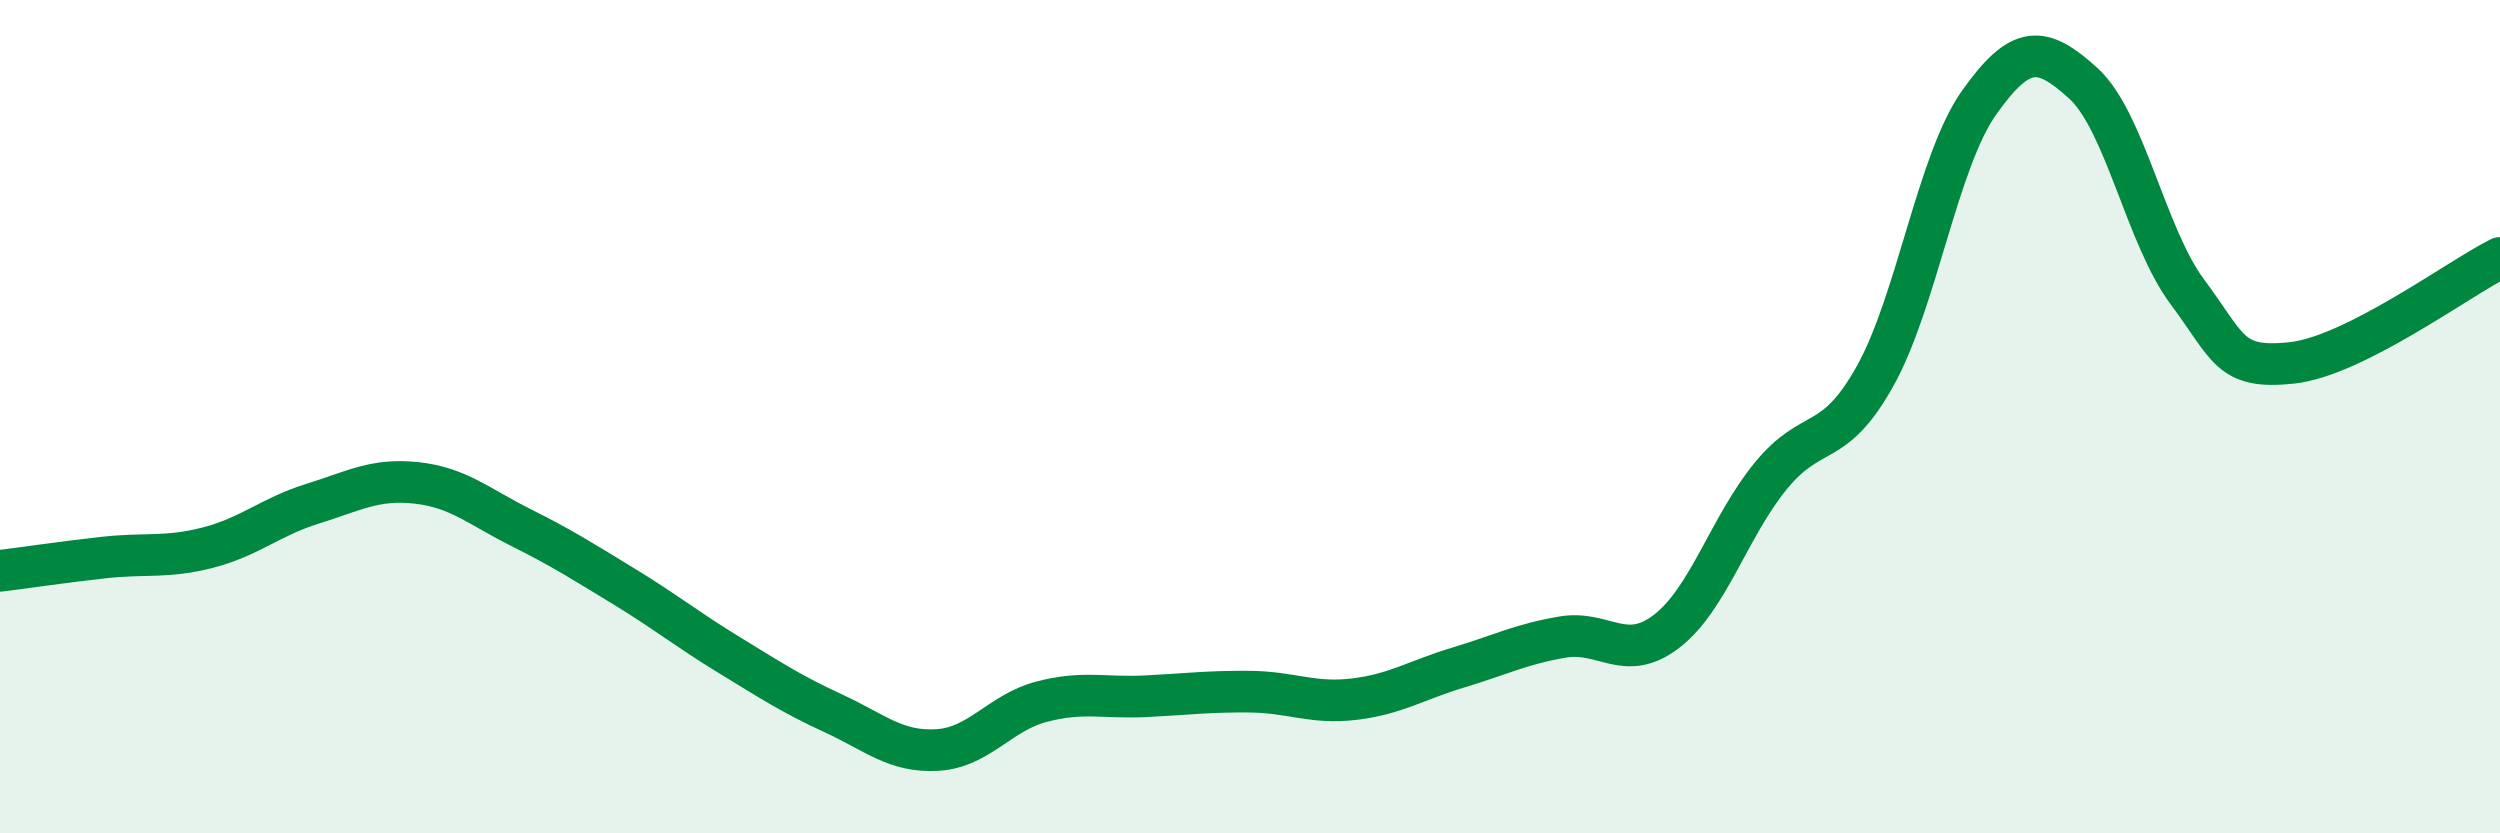 
    <svg width="60" height="20" viewBox="0 0 60 20" xmlns="http://www.w3.org/2000/svg">
      <path
        d="M 0,13.7 C 0.5,13.64 1.5,13.49 2.5,13.38 C 3.5,13.27 4,13.4 5,13.14 C 6,12.88 6.5,12.4 7.5,12.09 C 8.5,11.78 9,11.48 10,11.59 C 11,11.7 11.5,12.16 12.5,12.66 C 13.5,13.16 14,13.48 15,14.09 C 16,14.7 16.5,15.11 17.5,15.72 C 18.5,16.33 19,16.66 20,17.12 C 21,17.58 21.5,18.06 22.5,18 C 23.5,17.94 24,17.1 25,16.84 C 26,16.58 26.5,16.76 27.5,16.71 C 28.5,16.66 29,16.59 30,16.6 C 31,16.61 31.5,16.9 32.5,16.78 C 33.5,16.66 34,16.32 35,16.02 C 36,15.72 36.5,15.46 37.5,15.29 C 38.5,15.12 39,15.92 40,15.15 C 41,14.38 41.5,12.64 42.5,11.42 C 43.5,10.2 44,10.82 45,9.03 C 46,7.24 46.5,3.87 47.5,2.46 C 48.5,1.05 49,1.09 50,2 C 51,2.91 51.5,5.67 52.5,7.01 C 53.5,8.35 53.5,8.87 55,8.71 C 56.5,8.55 59,6.69 60,6.19L60 20L0 20Z"
        fill="#008740"
        opacity="0.1"
        stroke-linecap="round"
        stroke-linejoin="round"
      />
      <path
        d="M 0,13.7 C 0.5,13.64 1.5,13.49 2.5,13.38 C 3.5,13.27 4,13.4 5,13.14 C 6,12.88 6.5,12.4 7.5,12.09 C 8.5,11.78 9,11.48 10,11.59 C 11,11.7 11.5,12.16 12.5,12.66 C 13.5,13.16 14,13.48 15,14.09 C 16,14.7 16.5,15.11 17.5,15.72 C 18.5,16.33 19,16.66 20,17.12 C 21,17.58 21.5,18.06 22.5,18 C 23.5,17.94 24,17.1 25,16.84 C 26,16.58 26.5,16.76 27.5,16.71 C 28.5,16.66 29,16.59 30,16.6 C 31,16.61 31.5,16.9 32.5,16.78 C 33.5,16.66 34,16.32 35,16.02 C 36,15.72 36.5,15.46 37.5,15.29 C 38.5,15.12 39,15.92 40,15.15 C 41,14.38 41.5,12.64 42.5,11.42 C 43.5,10.2 44,10.82 45,9.03 C 46,7.24 46.5,3.87 47.5,2.46 C 48.5,1.05 49,1.09 50,2 C 51,2.91 51.5,5.67 52.5,7.01 C 53.5,8.35 53.5,8.87 55,8.71 C 56.5,8.55 59,6.69 60,6.19"
        stroke="#008740"
        stroke-width="1"
        fill="none"
        stroke-linecap="round"
        stroke-linejoin="round"
      />
    </svg>
  